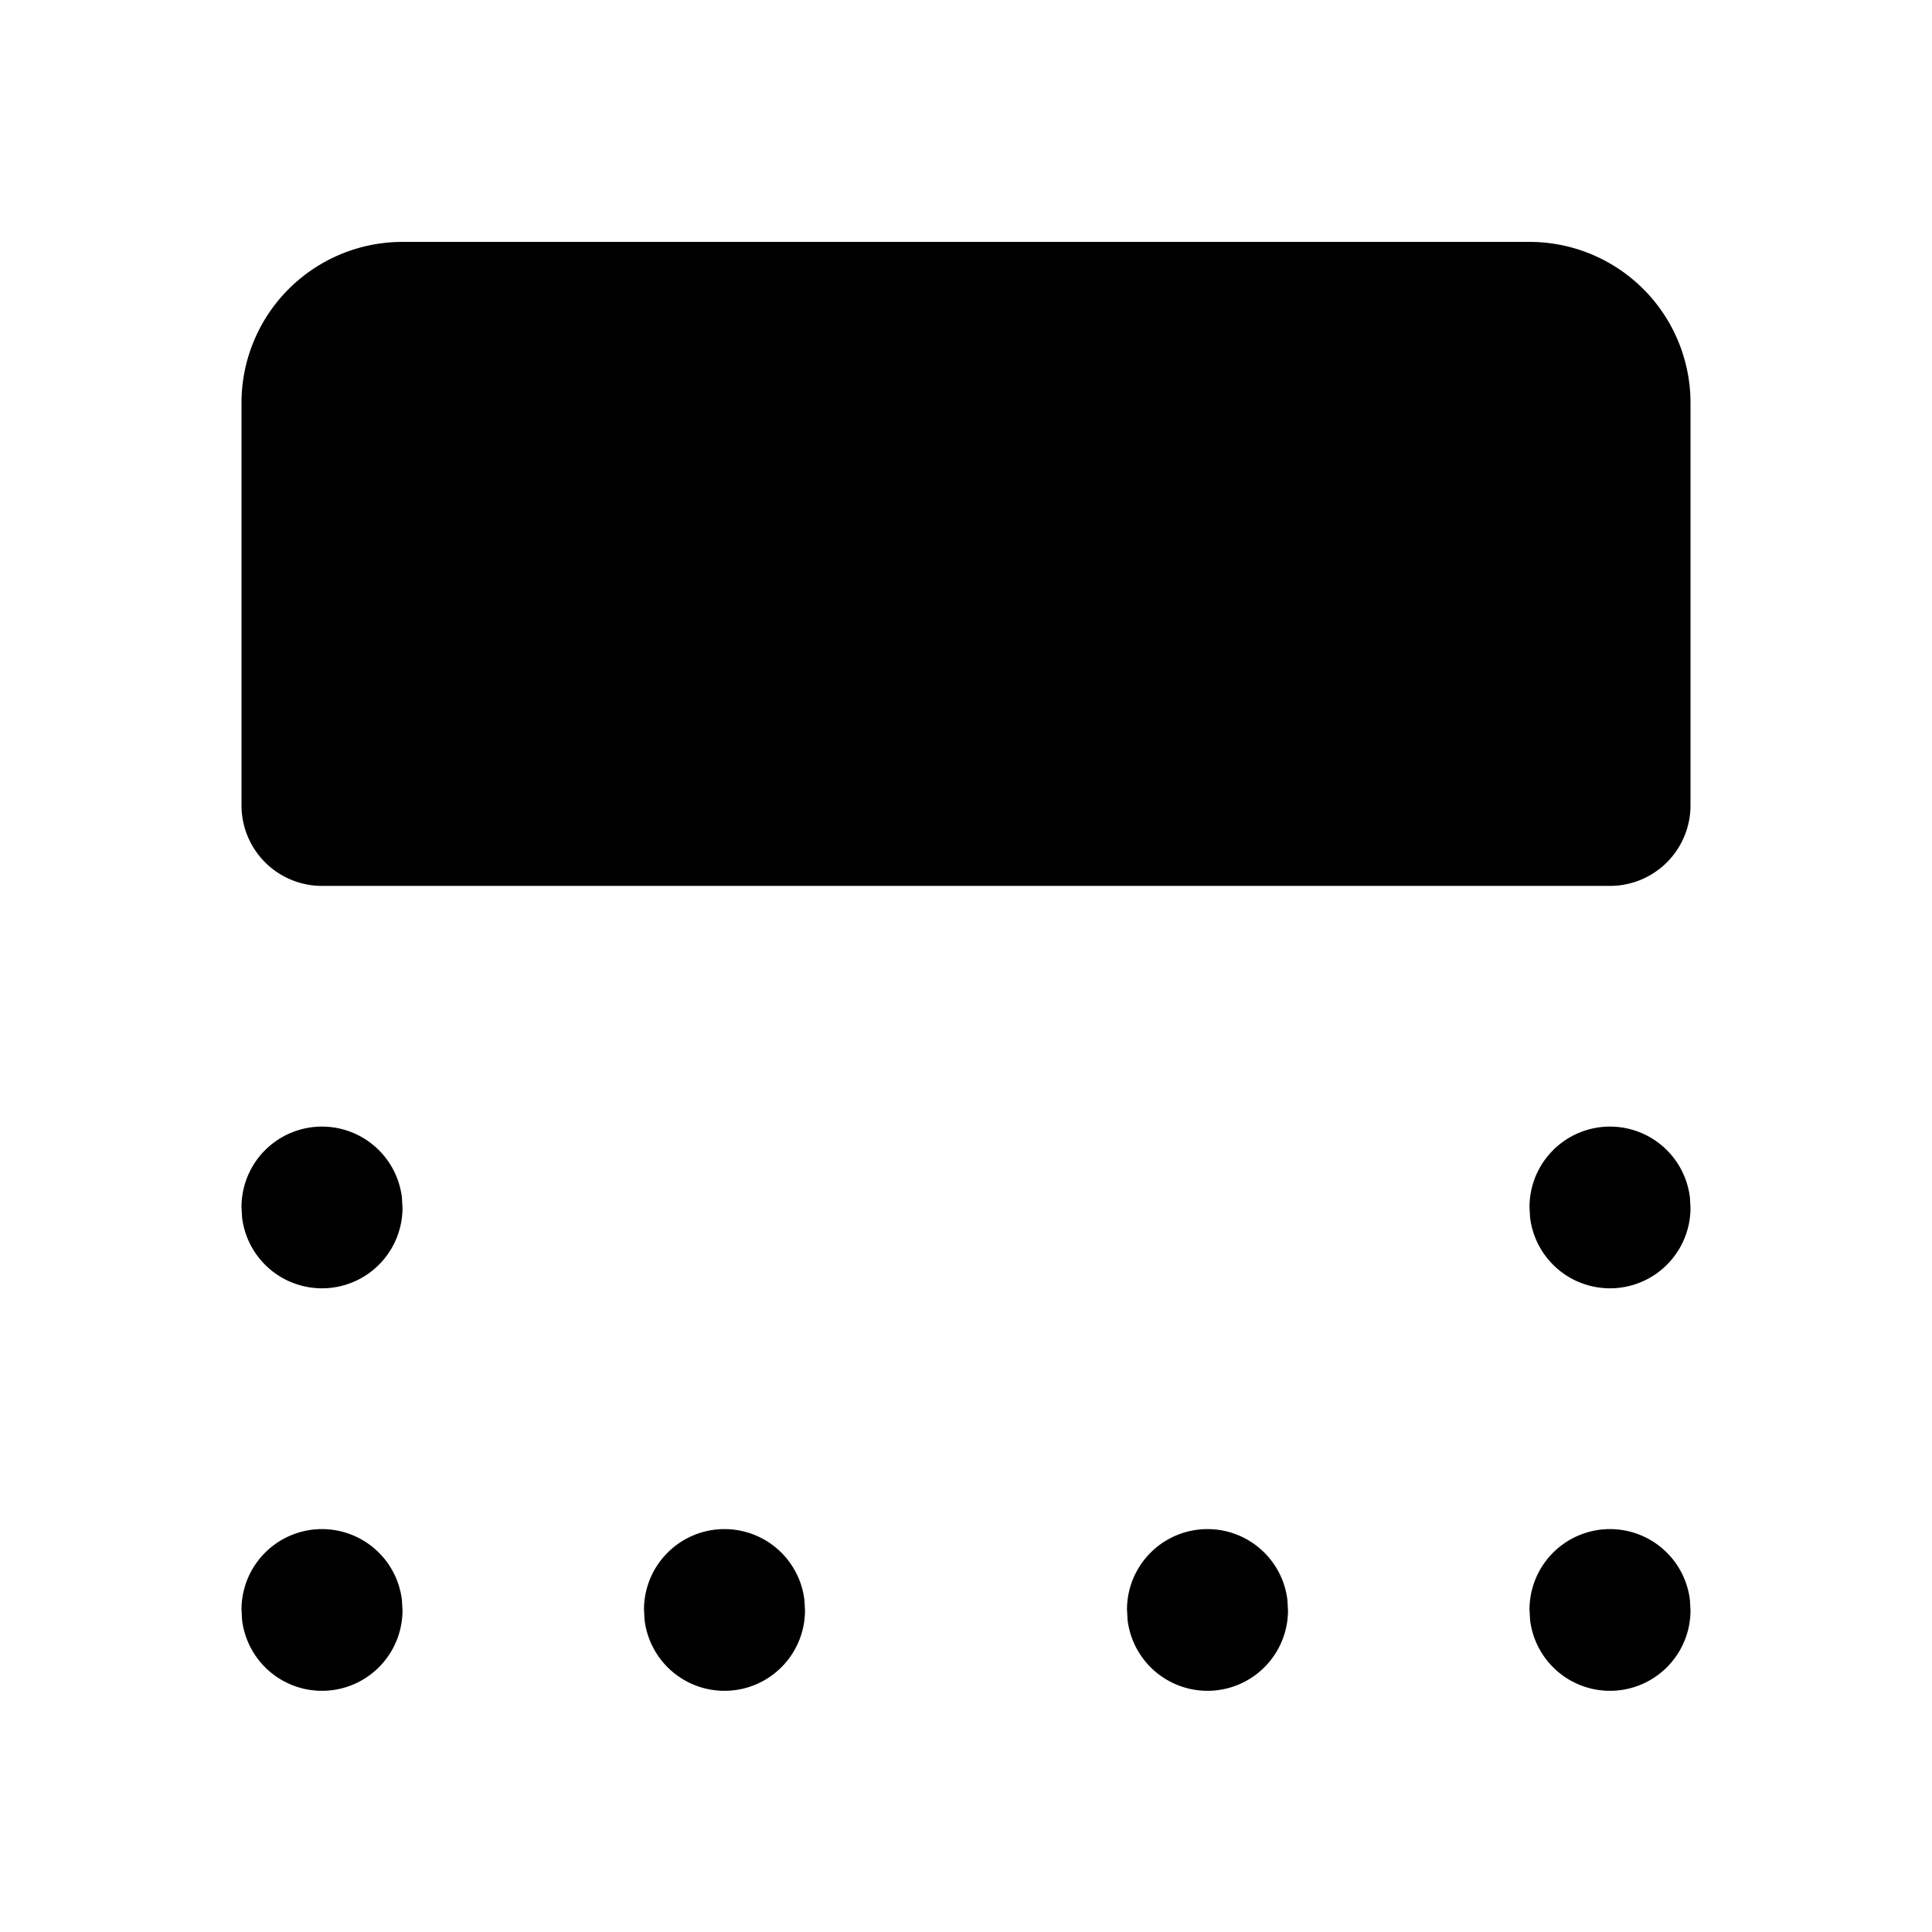 <?xml version="1.0" encoding="utf-8"?>
<!-- Generator: www.svgicons.com -->
<svg xmlns="http://www.w3.org/2000/svg" width="800" height="800" viewBox="0 0 24 24">
<path fill="currentColor" d="M19 3.005H5a2 2 0 0 0-2 2v5a1 1 0 0 0 1 1h16a1 1 0 0 0 1-1v-5a2 2 0 0 0-2-2M4 13.995a1 1 0 0 1 .993.883l.007.127a1 1 0 0 1-1.993.117L3 14.995a1 1 0 0 1 1-1m0 5a1 1 0 0 1 .993.883l.007.127a1 1 0 0 1-1.993.117L3 19.995a1 1 0 0 1 1-1m5 0a1 1 0 0 1 .993.883l.007.127a1 1 0 0 1-1.993.117L8 19.995a1 1 0 0 1 1-1m6 0a1 1 0 0 1 .993.883l.007.127a1 1 0 0 1-1.993.117L14 19.995a1 1 0 0 1 1-1m5 0a1 1 0 0 1 .993.883l.007.127a1 1 0 0 1-1.993.117L19 19.995a1 1 0 0 1 1-1m0-5a1 1 0 0 1 .993.883l.007.127a1 1 0 0 1-1.993.117L19 14.995a1 1 0 0 1 1-1"/>
</svg>